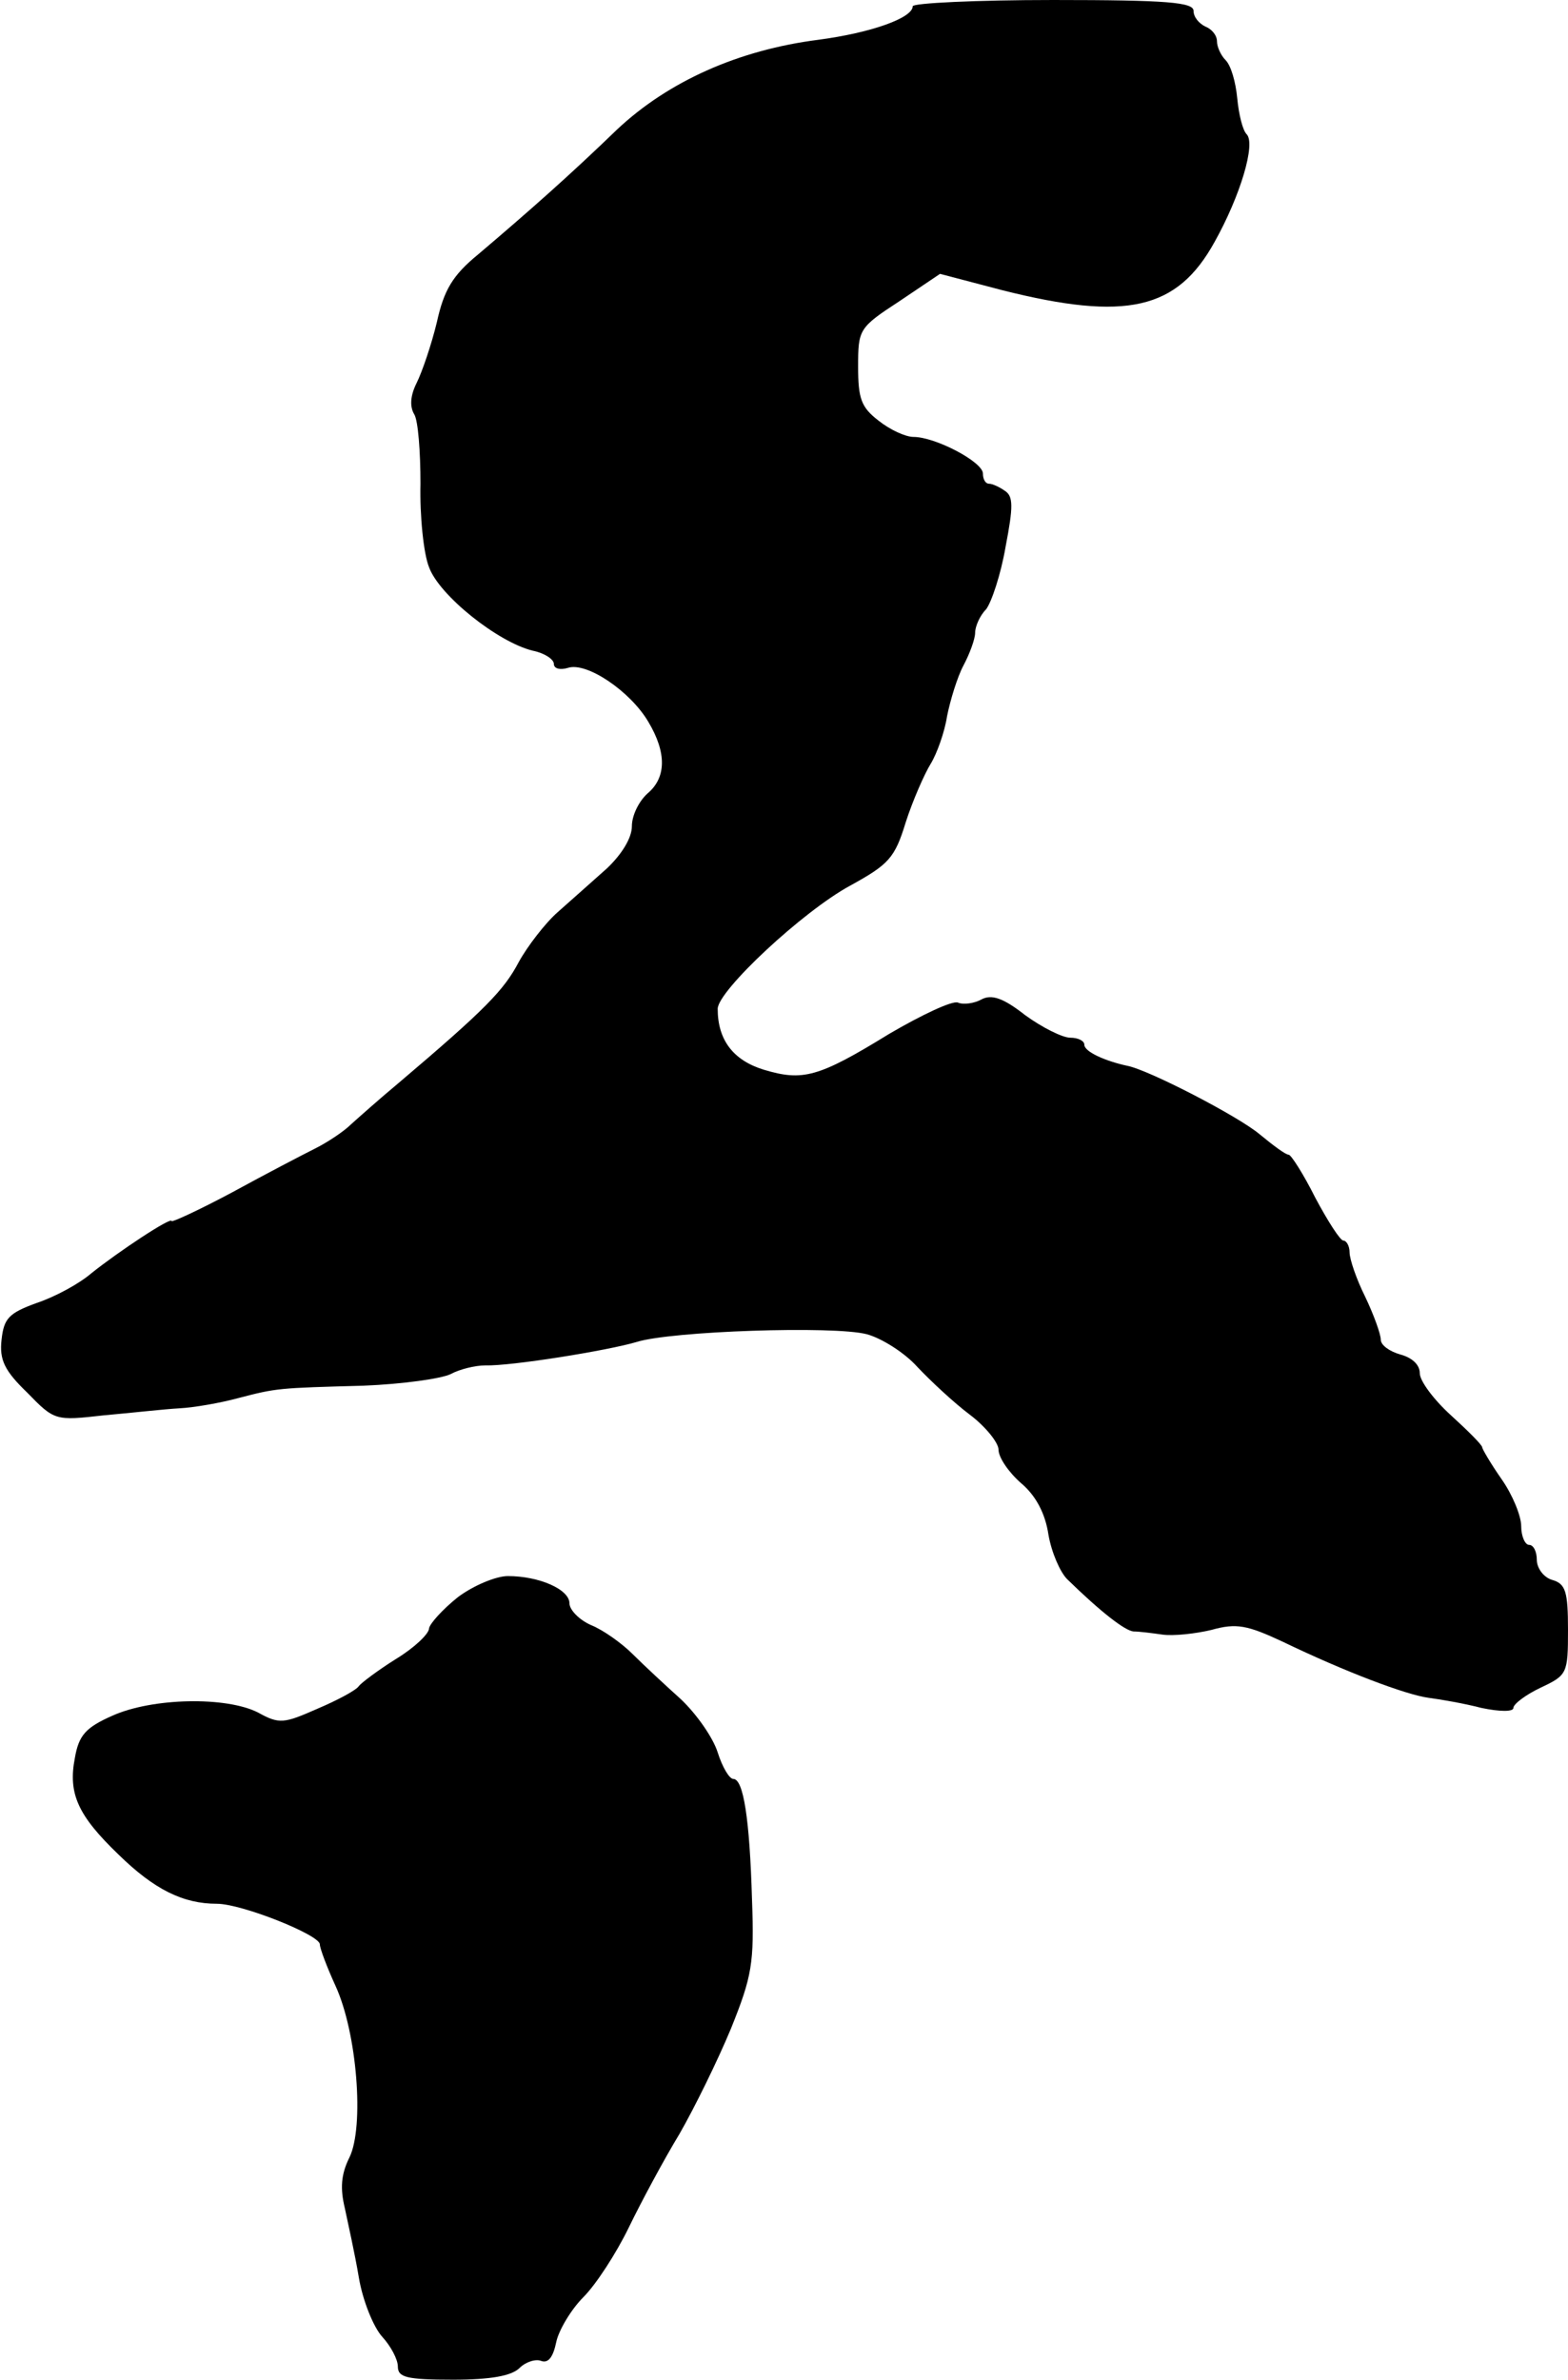 <?xml version="1.0" standalone="no"?>
<!DOCTYPE svg PUBLIC "-//W3C//DTD SVG 20010904//EN"
 "http://www.w3.org/TR/2001/REC-SVG-20010904/DTD/svg10.dtd">
<svg version="1.0" xmlns="http://www.w3.org/2000/svg"
 width="201pt" height="305pt" viewBox="0 0 201 305"
 preserveAspectRatio="xMidYMid meet">
<g transform="translate(0,305) scale(0.1,-0.1)"
fill="#000000" stroke="none">
<path d="M1170 3042 c0 -15 -53 -34 -121 -43 -102 -13 -192 -53 -258 -115 -60
-58 -112 -104 -178 -160 -33 -27 -44 -46 -53 -87 -7 -29 -19 -64 -26 -78 -8
-16 -9 -30 -3 -40 5 -8 8 -48 8 -89 -1 -41 4 -90 11 -107 13 -36 88 -96 133
-107 15 -3 27 -11 27 -17 0 -6 8 -8 18 -5 24 8 80 -30 103 -69 24 -40 23 -72
-1 -92 -11 -10 -20 -28 -20 -42 0 -15 -13 -36 -32 -54 -18 -16 -46 -41 -63
-56 -16 -14 -39 -44 -50 -64 -19 -36 -42 -60 -154 -155 -24 -20 -51 -44 -61
-53 -9 -9 -30 -23 -46 -31 -16 -8 -64 -33 -106 -56 -43 -23 -78 -39 -78 -37 0
6 -68 -39 -103 -67 -15 -13 -46 -30 -70 -38 -36 -13 -42 -20 -45 -47 -3 -26 4
-40 33 -68 35 -36 36 -36 98 -29 34 3 78 8 97 9 19 1 53 7 75 13 50 13 51 13
161 16 50 2 100 9 112 15 11 6 31 11 44 11 33 -1 157 19 194 30 44 14 253 21
295 10 19 -5 49 -24 65 -42 17 -18 47 -46 67 -61 20 -15 37 -36 37 -45 0 -10
13 -29 29 -43 19 -16 31 -39 35 -66 4 -23 15 -48 24 -57 43 -42 74 -66 85 -67
7 0 23 -2 37 -4 14 -2 42 1 63 6 32 9 46 6 91 -15 81 -39 158 -68 187 -72 15
-2 45 -7 68 -13 24 -5 41 -5 41 0 0 5 16 17 35 26 34 16 35 18 35 74 0 49 -3
59 -20 64 -11 3 -20 15 -20 26 0 10 -4 19 -10 19 -5 0 -10 11 -10 24 0 13 -11
40 -25 60 -14 20 -25 39 -25 41 0 3 -18 21 -40 41 -22 20 -40 44 -40 54 0 11
-10 20 -25 24 -14 4 -25 12 -25 19 0 7 -9 32 -20 55 -11 22 -20 48 -20 57 0 8
-4 15 -8 15 -4 0 -20 25 -36 55 -15 30 -31 55 -34 55 -4 0 -20 12 -37 26 -27
23 -143 83 -170 88 -28 6 -55 18 -55 27 0 5 -8 9 -18 9 -10 0 -36 13 -58 29
-28 22 -43 27 -56 20 -9 -5 -23 -7 -30 -4 -7 3 -47 -16 -88 -40 -91 -56 -111
-61 -161 -46 -39 12 -59 38 -59 78 0 23 109 125 170 158 49 27 57 35 71 81 9
28 24 62 32 75 8 13 18 41 21 61 4 20 13 50 21 65 8 15 15 34 15 42 0 8 6 22
14 30 7 9 19 45 25 80 10 52 10 65 -1 72 -7 5 -16 9 -20 9 -5 0 -8 6 -8 13 0
15 -61 47 -89 47 -10 0 -30 9 -45 21 -22 17 -26 28 -26 69 0 48 1 50 53 84
l52 35 80 -21 c159 -40 224 -25 272 62 33 59 53 126 41 138 -5 5 -10 25 -12
46 -2 21 -8 42 -15 49 -6 6 -11 17 -11 24 0 8 -7 16 -15 19 -8 4 -15 12 -15
20 0 11 -33 14 -180 14 -99 0 -180 -4 -180 -8z"/>
<path d="M587 1003 c-20 -16 -36 -34 -37 -40 0 -7 -19 -25 -42 -39 -24 -15
-45 -31 -48 -35 -3 -5 -27 -18 -53 -29 -43 -19 -49 -20 -76 -5 -41 21 -136 19
-187 -4 -34 -15 -43 -25 -48 -54 -9 -46 4 -74 56 -124 46 -45 83 -63 126 -63
32 0 132 -40 132 -52 0 -5 9 -29 20 -53 28 -61 37 -181 18 -220 -11 -22 -12
-40 -6 -65 4 -19 13 -59 18 -89 5 -30 19 -64 30 -76 11 -12 20 -29 20 -38 0
-14 11 -17 71 -17 48 0 75 5 85 15 8 8 21 12 28 9 9 -3 15 5 19 24 3 15 19 42
35 58 16 16 42 56 58 89 16 33 45 87 65 120 19 33 49 94 66 135 27 67 30 84
27 165 -3 104 -11 155 -24 155 -5 0 -14 15 -20 34 -6 19 -27 49 -47 68 -20 18
-48 44 -62 58 -14 14 -38 31 -53 37 -16 7 -28 20 -28 28 0 18 -39 35 -79 35
-15 0 -44 -12 -64 -27z"/>
</g>
</svg>
